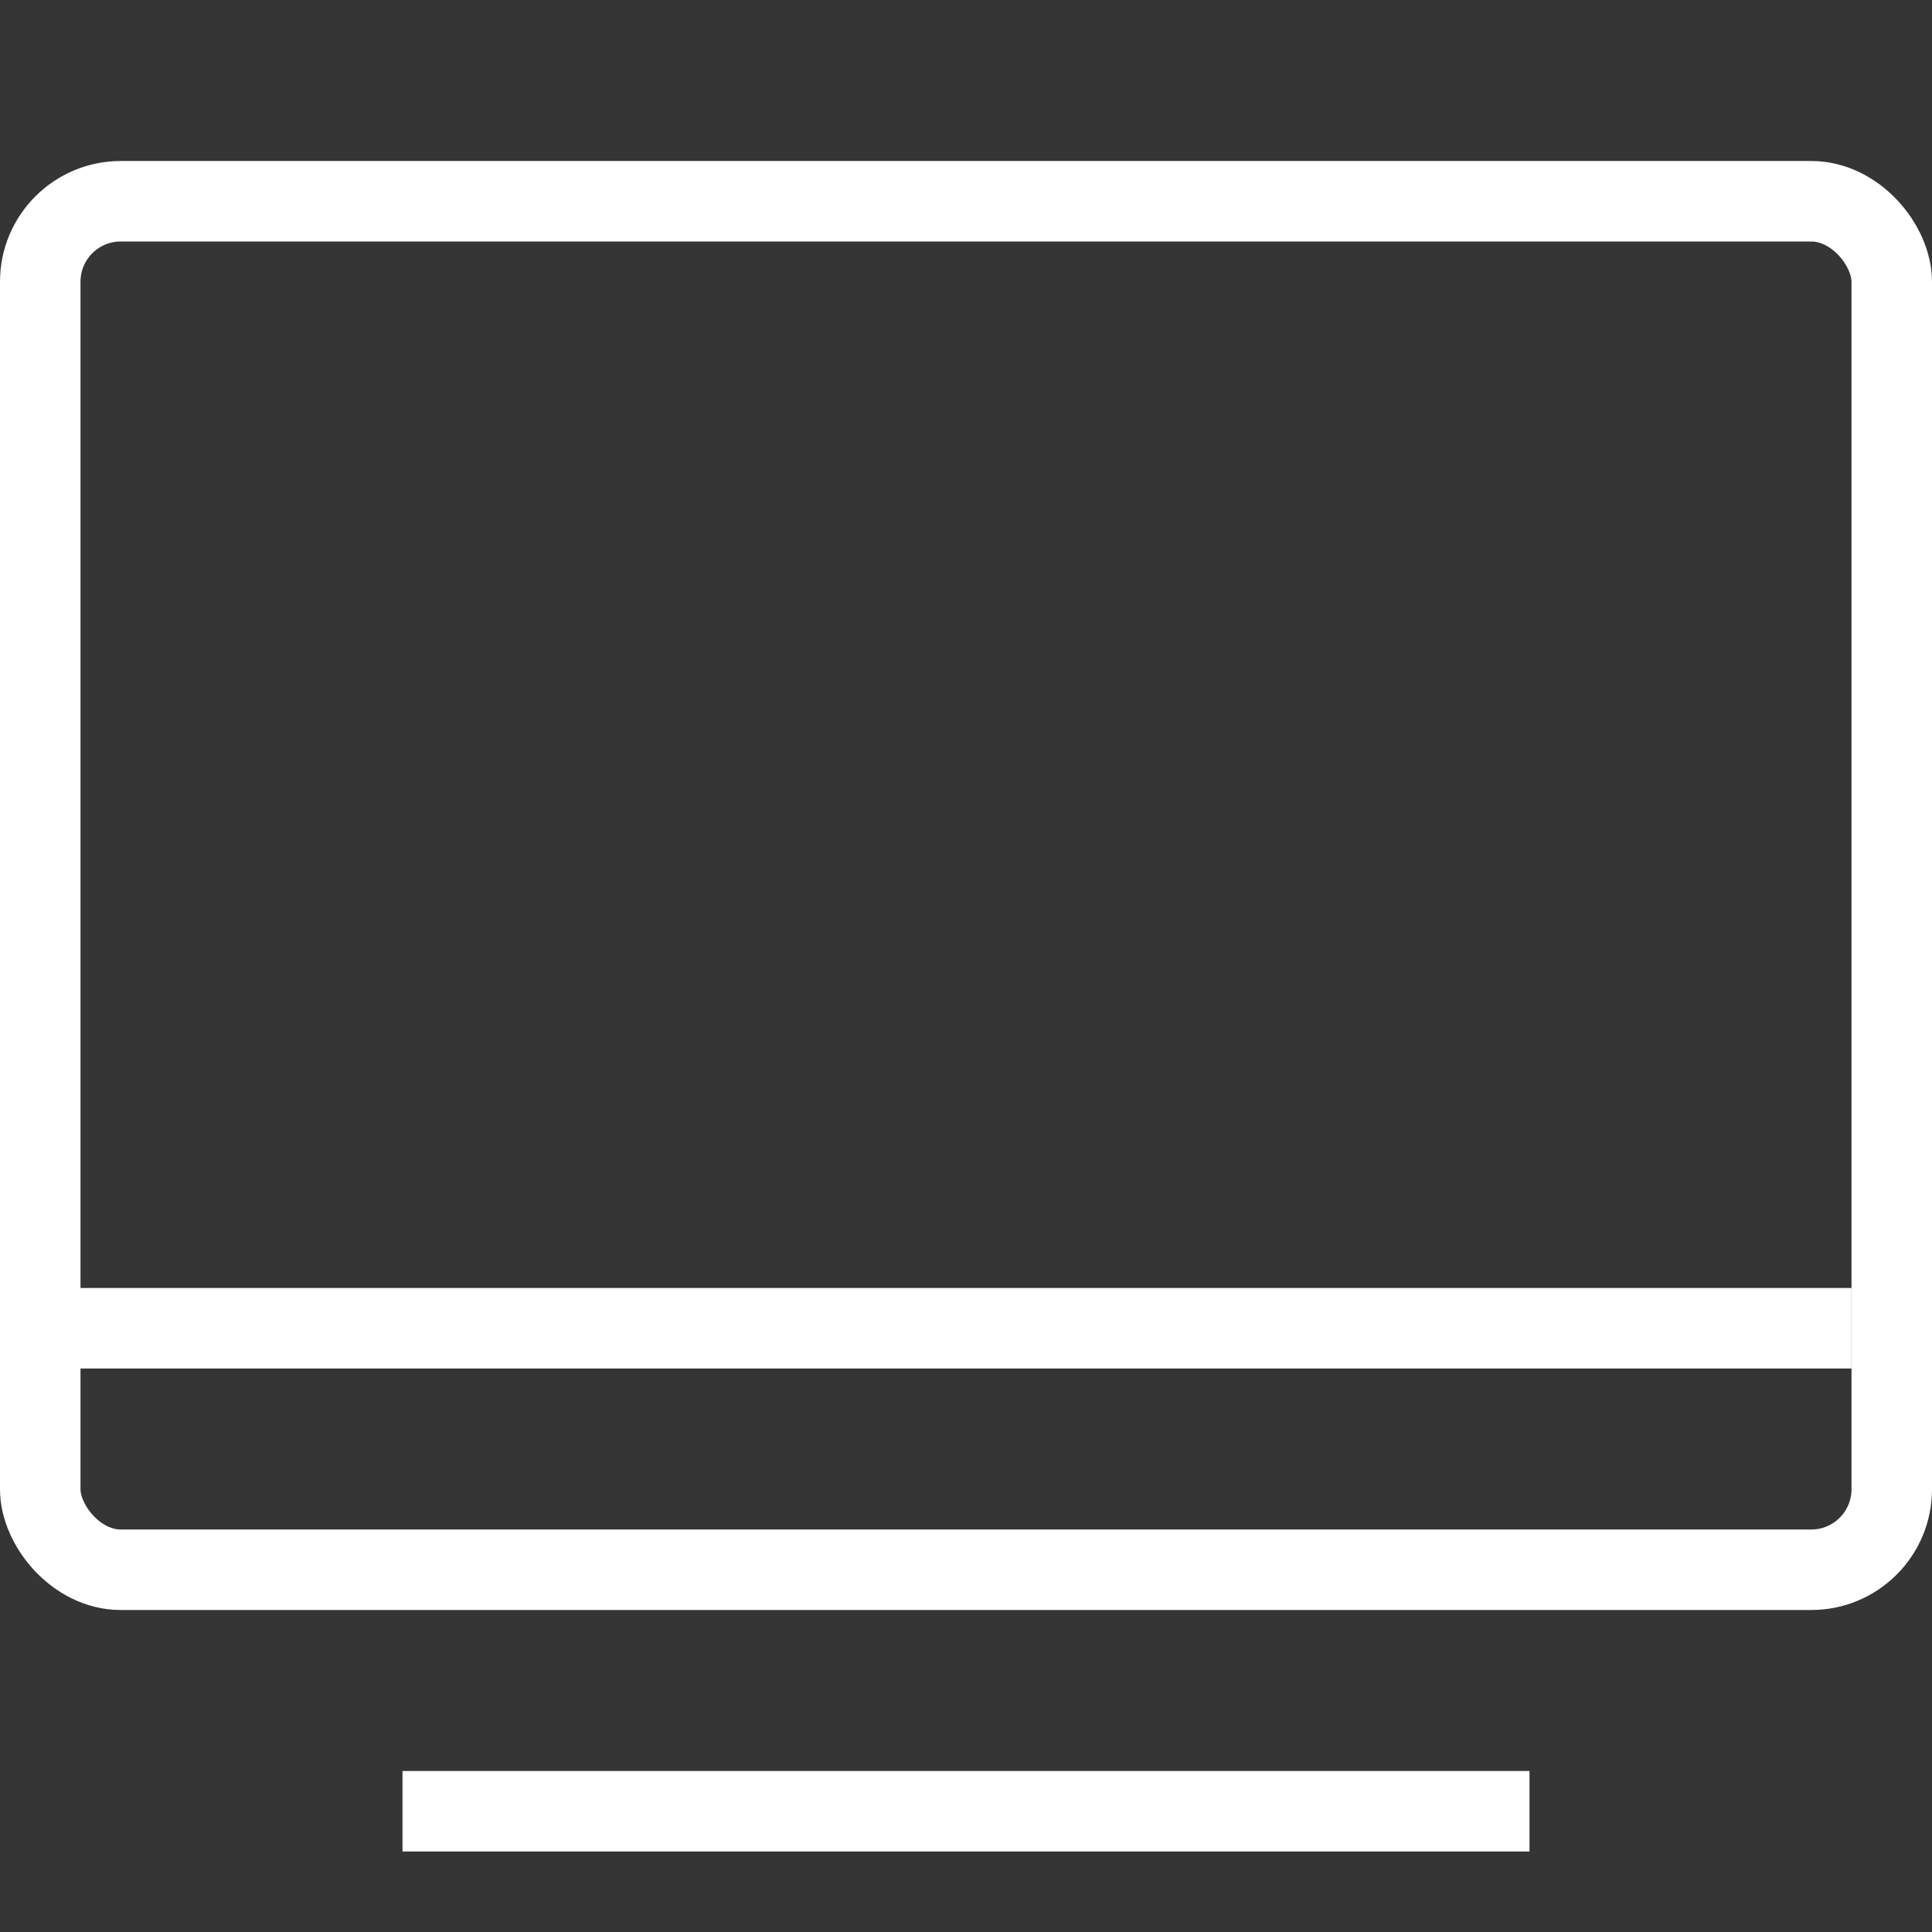 <svg fill="#ffffff" width="24px" height="24px" viewBox="0 0 24 24" version="1.1" xmlns="http://www.w3.org/2000/svg" xmlns:xlink="http://www.w3.org/1999/xlink">
    <rect x="0" y="0" width="24" height="24" fill="#333333" stroke="none"/>
    <g stroke="none" stroke-width="1" fill="none" fill-rule="evenodd">
        <g transform="translate(-272, -222)">
            <g transform="translate(272, 222)">
                <rect id="BASE" fill-opacity="0.01" fill="#FFFFFF" x="0" y="0" width="24" height="24"></rect>
                <rect id="Screen" stroke="#FFFFFF" x="0.5" y="2.5" width="23" height="17" rx="1"></rect>
                <line x1="0.5" y1="16.5" x2="22.5" y2="16.5" id="Line" stroke="#FFFFFF" stroke-linecap="square"></line>
                <line x1="5.5" y1="22.5" x2="18.5" y2="22.5" id="Line" stroke="#FFFFFF" stroke-linecap="square"></line>
            </g>
        </g>
    </g>
</svg>